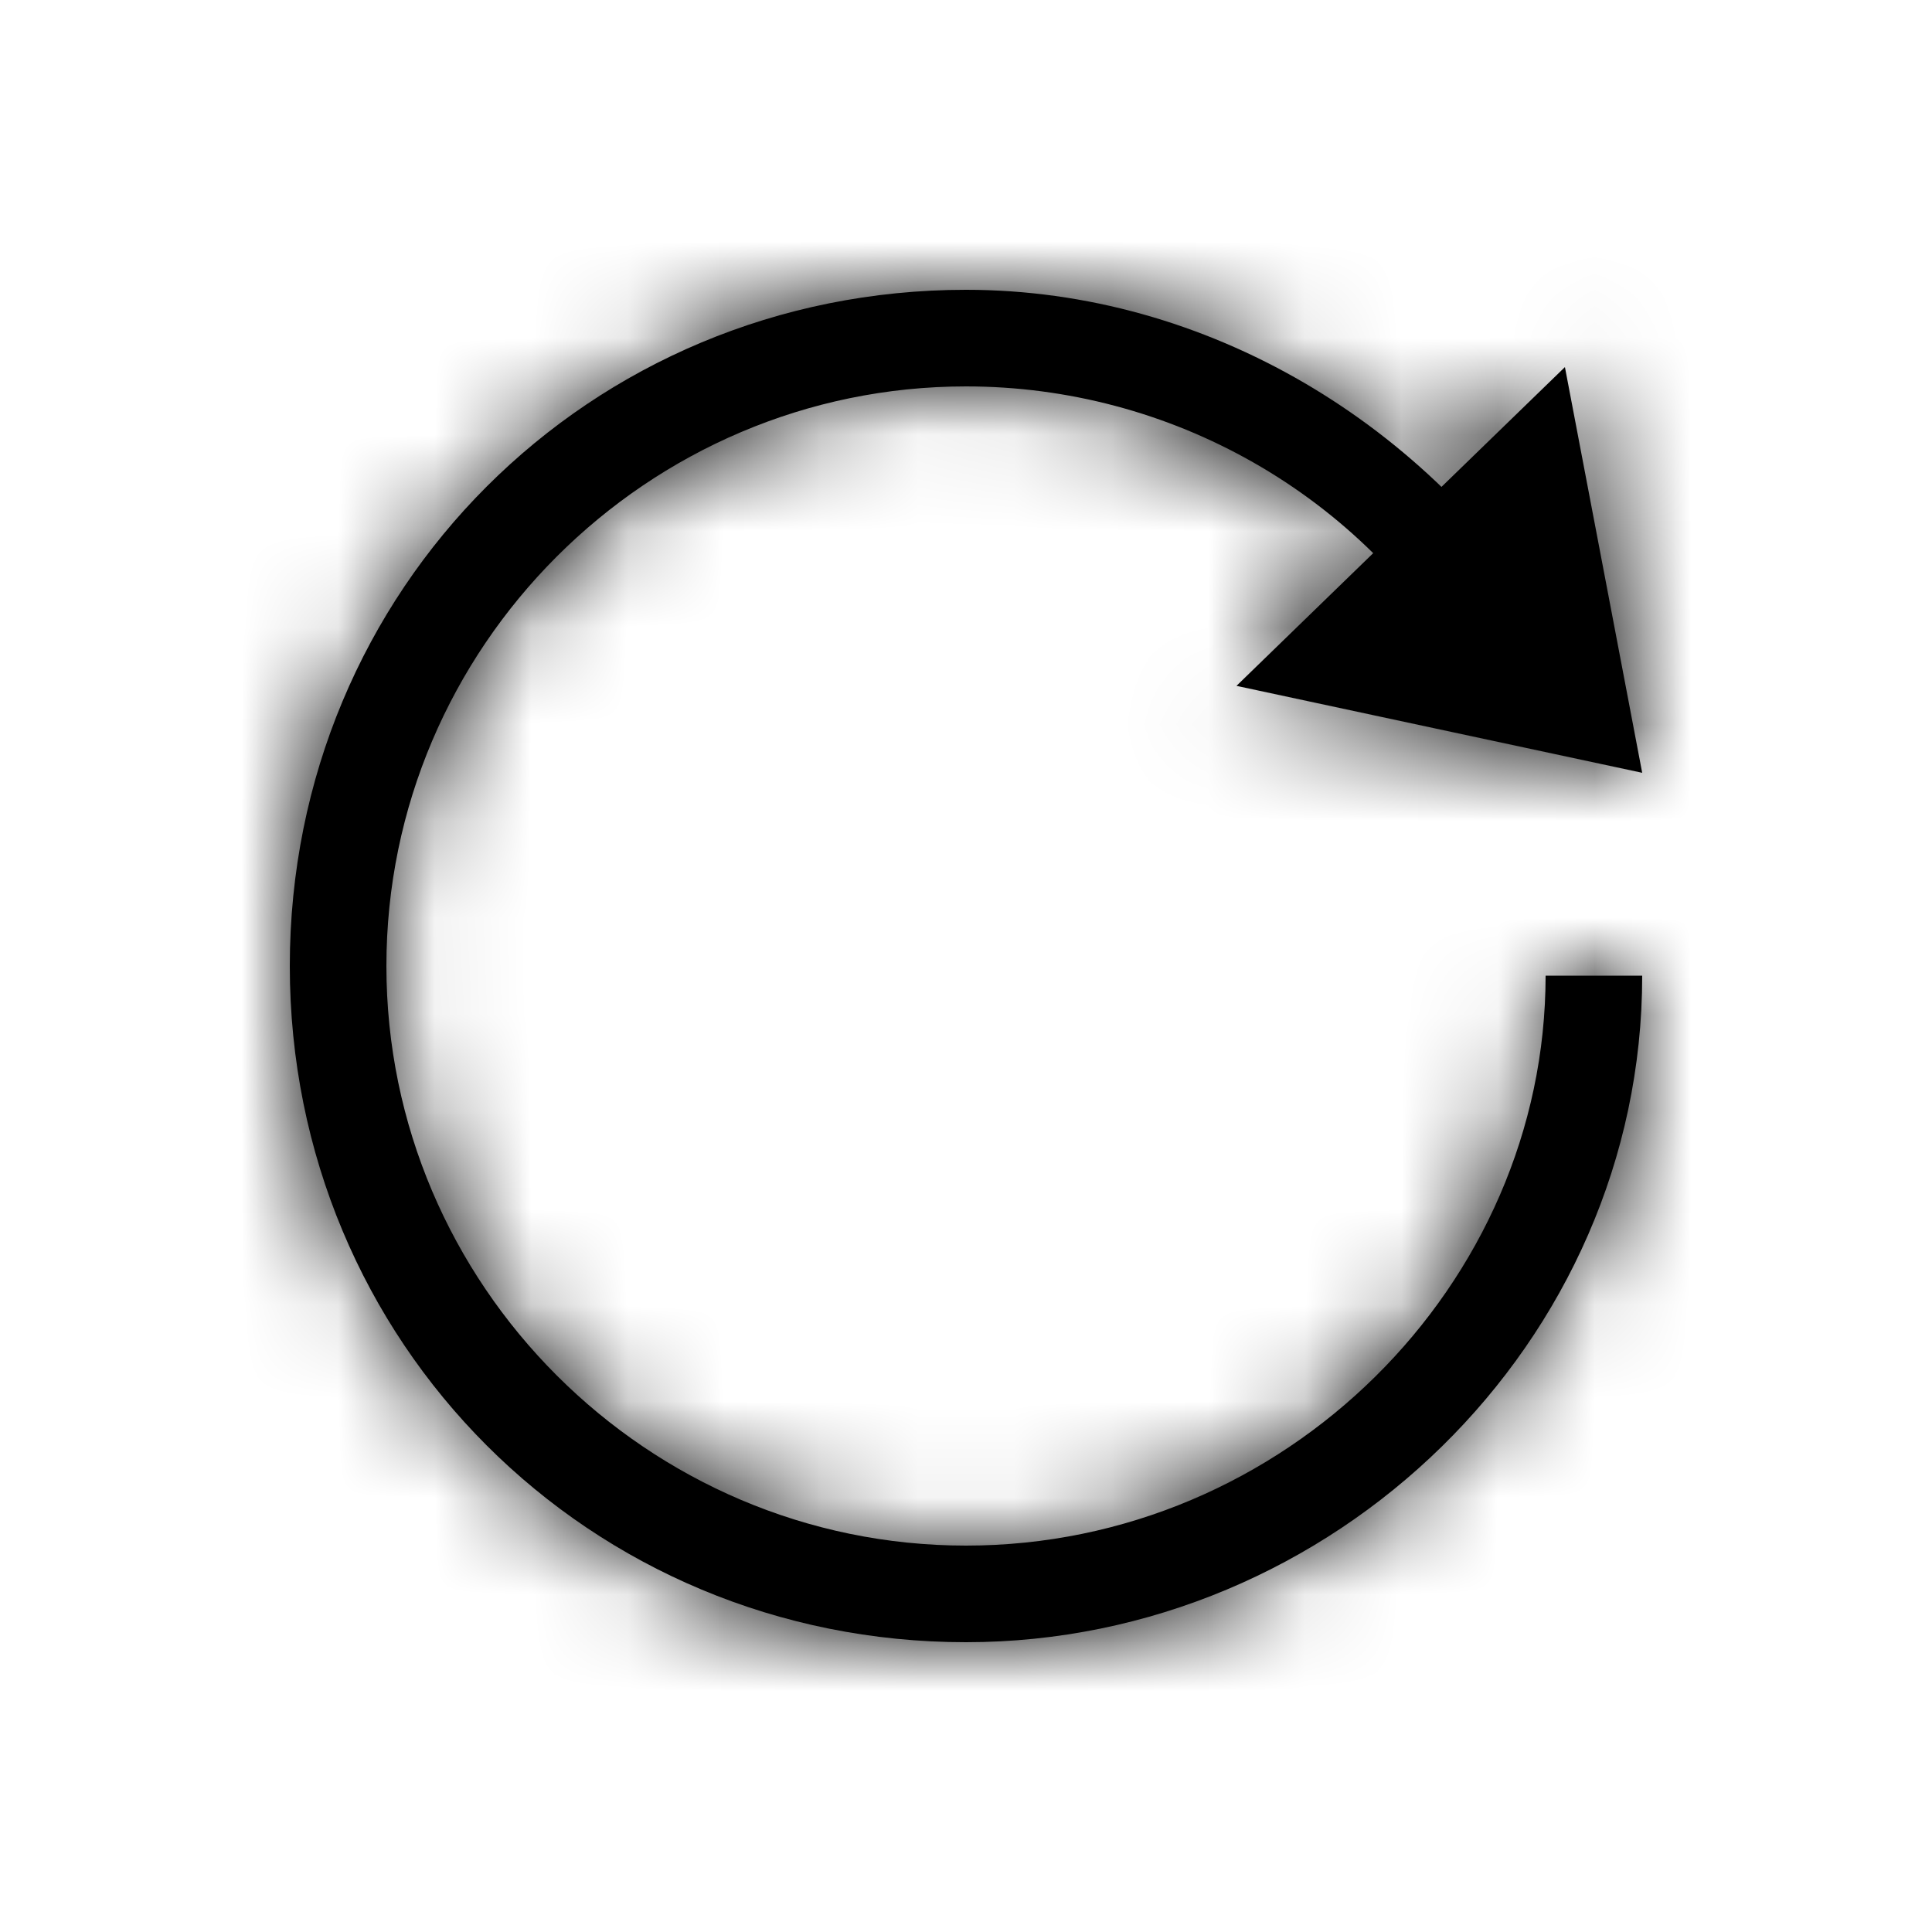 <?xml version="1.0" encoding="UTF-8"?>
<svg viewBox="0 0 20 20" version="1.1" xmlns="http://www.w3.org/2000/svg" xmlns:xlink="http://www.w3.org/1999/xlink">
    <!-- Generator: Sketch 51.2 (57519) - http://www.bohemiancoding.com/sketch -->
    <title>Source/System Icons/16/Refresh_16 Copy</title>
    <desc>Created with Sketch.</desc>
    <defs>
        <path d="M10,17 C6.1,17 3,13.9 3,10 C3,6.1 6.1,3 10,3 C12.5,3 14.8,4.4 16.1,6.5 L15.2,7 C14.1,5.1 12.1,4 10,4 C6.7,4 4,6.7 4,10 C4,13.3 6.7,16 10,16 C13.3,16 16,13.3 16,10.1 L17,10.1 C17,13.9 13.8,17 10,17 Z M17,8 L12.8,7.1 L16.2,3.8 L17,8 Z" id="path-1"></path>
    </defs>
    <g id="Source/System-Icons/16/Refresh_16-Copy" stroke="none" stroke-width="1" fill="none" fill-rule="evenodd">
        <mask id="mask-2" fill="white">
            <use xlink:href="#path-1"></use>
        </mask>
        <use id="Symbols" fill="#000000" fill-rule="nonzero" xlink:href="#path-1"></use>
        <g id="Colors/Basic/Fresh-Asphalt" mask="url(#mask-2)" fill="#000000">
            <rect id="Rectangle" x="0" y="0" width="20" height="20"></rect>
        </g>
    </g>
</svg>